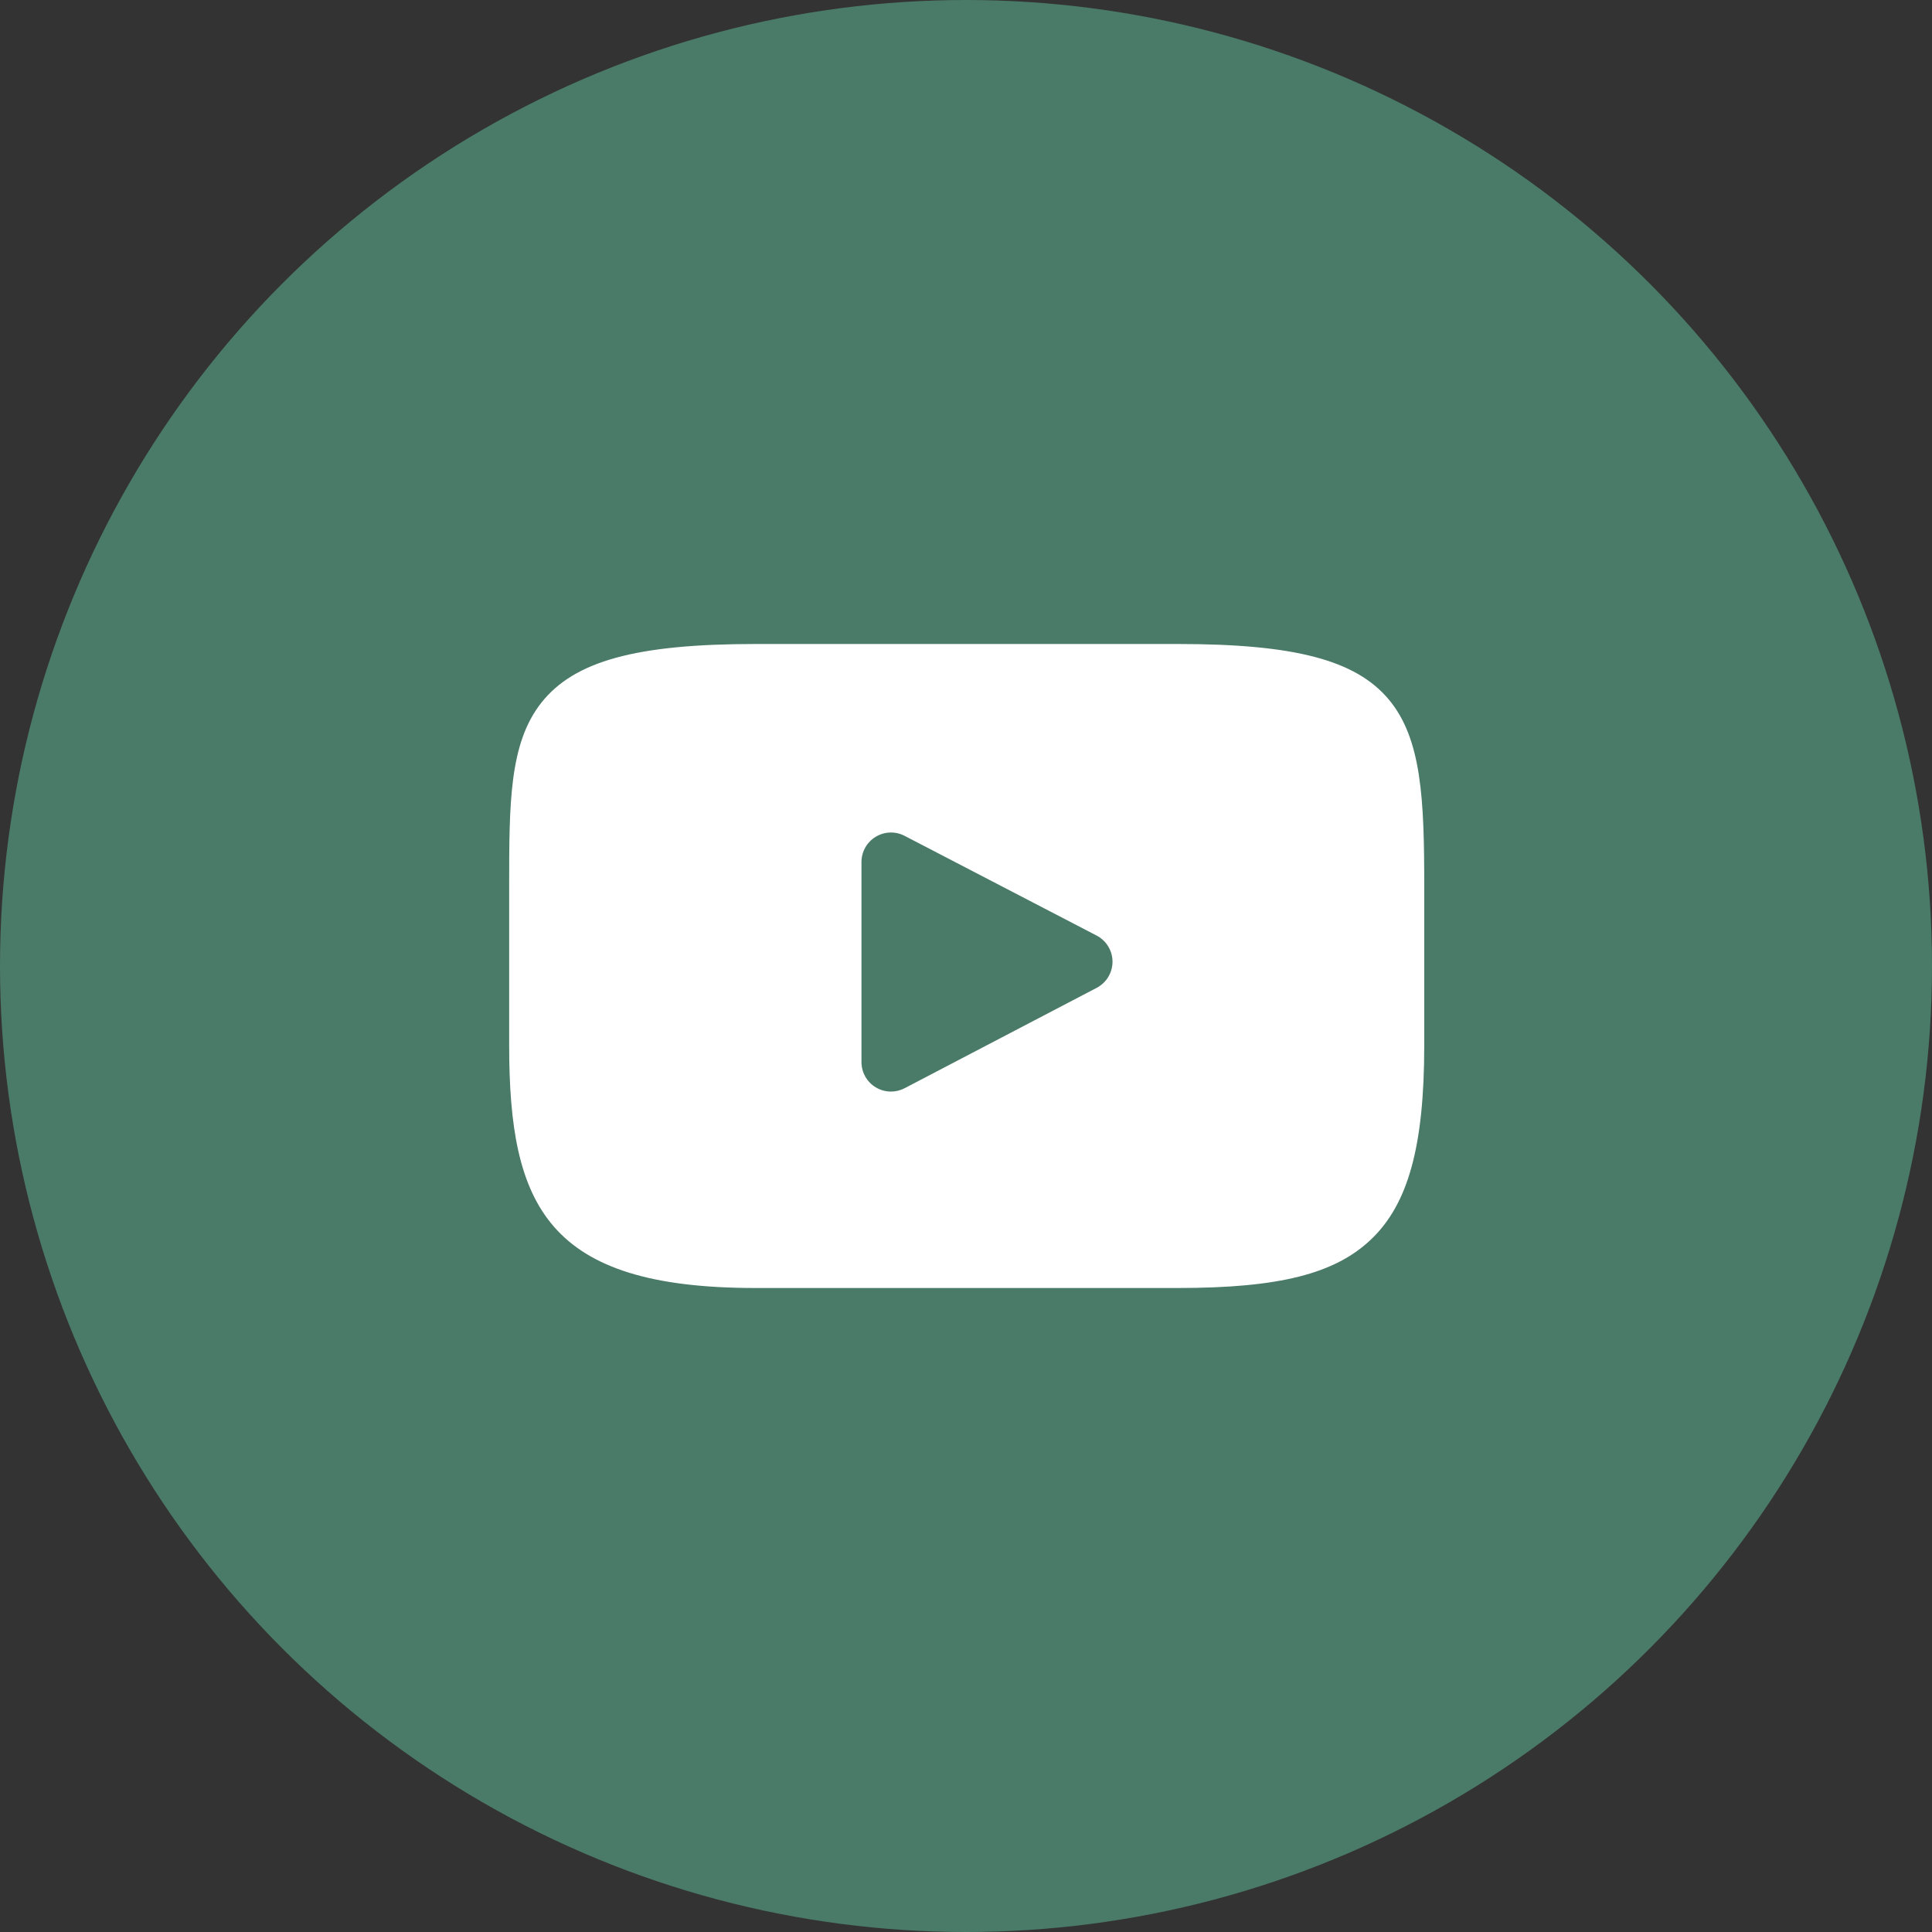 <?xml version="1.0" encoding="UTF-8"?> <svg xmlns="http://www.w3.org/2000/svg" width="48" height="48" viewBox="0 0 48 48" fill="none"><rect x="0" y="0" width="48" height="48" fill="#333333" stroke="none"/><g clip-path="url(#clip0_860_448)"><circle cx="24" cy="24" r="24" fill="#4A7A68"></circle><path d="M34.499 17.373C33.678 16.398 32.163 16 29.269 16H18.765C15.806 16 14.265 16.424 13.447 17.462C12.65 18.475 12.65 19.967 12.65 22.032V25.968C12.65 29.969 13.596 32 18.765 32H29.269C31.779 32 33.169 31.649 34.069 30.788C34.991 29.905 35.385 28.464 35.385 25.968V22.032C35.385 19.854 35.323 18.353 34.499 17.373ZM27.246 24.543L22.476 27.036C22.369 27.092 22.253 27.12 22.136 27.12C22.005 27.12 21.873 27.084 21.756 27.014C21.537 26.881 21.403 26.643 21.403 26.386V21.417C21.403 21.16 21.537 20.923 21.756 20.79C21.975 20.657 22.247 20.648 22.474 20.766L27.244 23.243C27.487 23.369 27.639 23.619 27.64 23.892C27.64 24.166 27.488 24.417 27.246 24.543Z" fill="white"></path></g><defs><clipPath id="clip0_860_448"><rect width="48" height="48" fill="white"></rect></clipPath></defs></svg> 